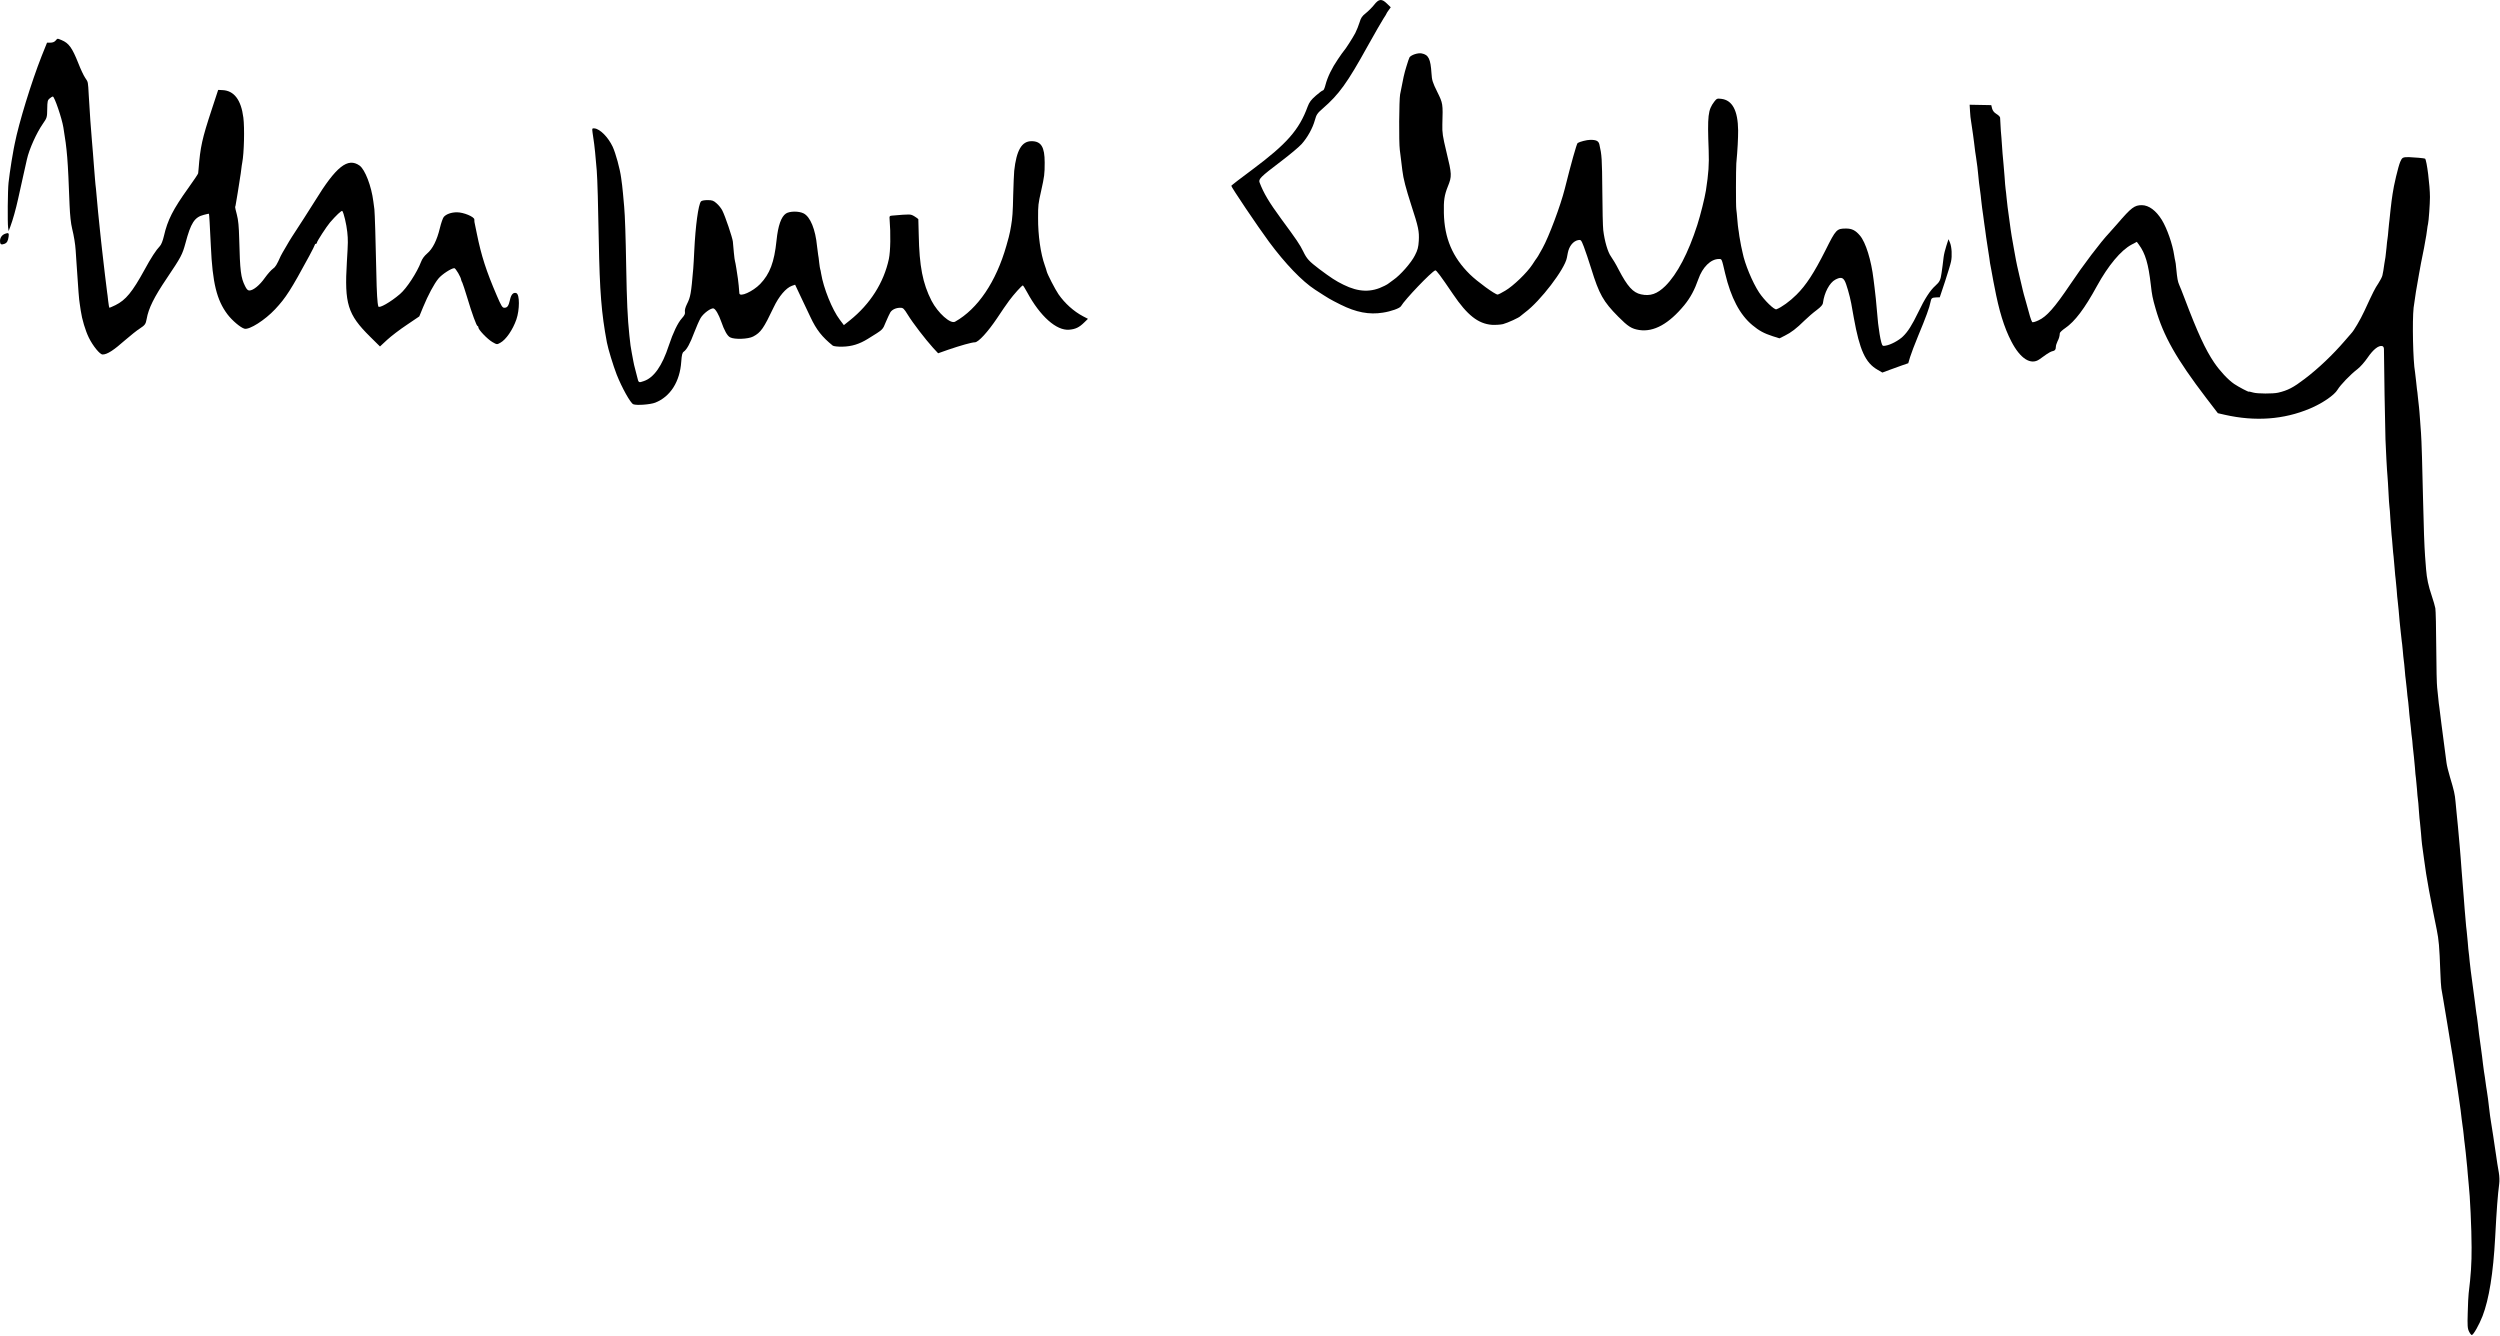 <?xml version="1.0" standalone="no"?>
<!DOCTYPE svg PUBLIC "-//W3C//DTD SVG 20010904//EN"
 "http://www.w3.org/TR/2001/REC-SVG-20010904/DTD/svg10.dtd">
<svg version="1.0" xmlns="http://www.w3.org/2000/svg"
 width="1969pt" height="1052pt" viewBox="0 0 1969 1052"
 preserveAspectRatio="xMidYMid meet">
<g transform="translate(0,1052) scale(0.08,-0.08)"
fill="#000000" stroke="none">
<path d="M13528 13102 c-21 -26 -58 -63 -82 -82 -36 -28 -48 -46 -61 -90 -9
-30 -28 -77 -42 -105 -24 -46 -99 -163 -112 -175 -4 -3 -30 -40 -59 -83 -60
-87 -103 -177 -123 -254 -7 -29 -18 -53 -24 -53 -7 0 -38 -23 -71 -52 -46 -40
-64 -64 -80 -107 -84 -230 -206 -368 -544 -620 -113 -83 -206 -156 -208 -160
-3 -10 263 -405 371 -551 161 -217 325 -388 454 -472 142 -92 140 -91 253
-148 151 -75 279 -100 415 -78 79 12 167 43 178 64 36 63 299 339 337 352 10
4 51 -51 175 -234 140 -207 247 -291 382 -302 34 -2 84 1 110 7 45 12 162 65
173 80 3 3 23 19 45 36 149 110 391 426 411 538 4 23 8 44 9 47 13 67 53 116
101 126 28 5 30 4 57 -65 15 -39 48 -137 73 -217 77 -249 118 -323 265 -471
97 -98 132 -120 207 -132 144 -22 293 61 445 246 60 74 100 149 137 254 41
119 123 199 202 199 30 0 27 8 62 -142 57 -240 145 -407 268 -509 66 -55 114
-81 200 -109 l67 -21 52 26 c63 31 115 71 194 149 33 32 87 79 120 103 42 32
60 52 62 71 13 101 65 199 122 229 50 26 72 23 92 -12 16 -27 50 -146 64 -220
3 -16 14 -82 26 -145 57 -317 114 -442 233 -510 l48 -28 67 25 c36 14 94 35
127 46 l61 21 18 61 c10 33 46 128 80 210 74 177 113 284 120 328 8 42 14 47
57 49 l35 1 52 156 c28 86 55 174 59 196 12 56 7 143 -10 185 l-15 35 -21 -65
c-12 -36 -24 -86 -27 -112 -3 -26 -7 -63 -10 -82 -3 -20 -7 -52 -10 -72 -10
-72 -19 -89 -61 -127 -51 -45 -105 -128 -169 -262 -61 -126 -102 -191 -151
-238 -42 -40 -120 -82 -170 -90 -29 -6 -32 -3 -42 31 -6 20 -13 57 -17 82 -4
25 -8 56 -10 70 -3 14 -7 54 -10 90 -14 160 -23 251 -30 300 -2 14 -6 50 -10
80 -22 187 -77 365 -134 431 -43 51 -79 69 -136 69 -93 0 -100 -8 -202 -212
-114 -226 -191 -345 -287 -440 -64 -64 -147 -124 -197 -143 -21 -8 -120 89
-171 166 -65 99 -141 282 -162 391 -2 13 -9 43 -15 68 -5 25 -13 68 -17 95 -3
28 -8 59 -10 70 -2 11 -7 54 -10 95 -3 41 -8 86 -10 100 -5 28 -4 396 0 451
13 139 18 246 18 324 -2 197 -57 300 -167 312 -39 5 -44 3 -68 -28 -62 -82
-68 -136 -55 -479 5 -140 -1 -225 -27 -395 -12 -75 -53 -240 -85 -340 -89
-276 -198 -485 -315 -601 -80 -78 -148 -102 -239 -82 -79 17 -134 78 -220 243
-25 50 -60 108 -76 130 -31 42 -63 151 -76 260 -4 33 -8 204 -9 380 -3 327 -5
358 -29 463 -8 34 -31 46 -91 45 -33 0 -102 -18 -123 -31 -10 -7 -65 -204
-127 -452 -41 -163 -156 -471 -219 -584 -45 -80 -51 -91 -56 -96 -3 -3 -23
-32 -44 -65 -53 -81 -188 -211 -267 -257 -35 -21 -68 -38 -75 -38 -25 0 -201
128 -273 199 -171 168 -251 356 -256 604 -3 124 5 176 39 261 41 101 40 119
-14 341 -37 155 -42 186 -40 270 6 205 6 206 -50 320 -46 93 -53 115 -57 183
-9 142 -29 183 -97 196 -36 7 -101 -14 -119 -38 -4 -6 -18 -47 -31 -91 -22
-70 -31 -113 -62 -275 -10 -56 -13 -468 -3 -545 4 -38 11 -89 14 -112 3 -24 8
-64 11 -90 10 -85 34 -174 88 -343 71 -217 79 -257 74 -351 -4 -63 -11 -91
-38 -143 -36 -73 -145 -196 -211 -241 -24 -17 -46 -33 -49 -36 -3 -3 -20 -14
-39 -23 -130 -67 -254 -64 -405 11 -76 37 -124 69 -239 155 -100 76 -122 100
-157 173 -32 66 -66 116 -215 318 -123 168 -173 253 -214 359 -13 35 6 54 210
209 86 65 178 142 204 171 59 67 108 156 130 235 15 55 24 68 78 115 159 138
241 251 441 613 71 127 141 249 157 273 16 24 29 45 29 48 0 3 10 18 21 33
l21 29 -37 36 c-52 51 -80 48 -127 -12z"/>
<path d="M547 12750 c-11 -13 -29 -20 -51 -20 l-33 0 -53 -132 c-101 -256
-225 -660 -265 -863 -3 -16 -8 -39 -10 -50 -9 -45 -35 -203 -39 -240 -3 -22
-8 -65 -12 -95 -8 -71 -11 -394 -4 -440 l5 -35 17 45 c24 64 54 170 77 275 11
50 34 153 51 230 17 77 33 147 35 156 22 100 95 262 158 352 39 56 41 61 42
144 1 77 4 88 24 104 13 11 27 19 31 19 16 0 89 -213 104 -305 37 -223 44
-309 61 -765 4 -99 13 -182 25 -230 18 -73 31 -153 35 -215 1 -16 5 -77 9
-135 17 -258 24 -352 31 -390 2 -14 7 -44 10 -68 12 -85 46 -198 80 -267 40
-81 108 -165 135 -165 45 0 106 39 225 144 50 43 113 94 142 112 50 33 58 43
67 94 18 104 73 215 198 400 142 211 153 233 184 346 53 200 89 256 181 279
26 7 49 12 50 11 3 -2 9 -116 19 -321 16 -361 58 -529 163 -669 47 -62 130
-132 168 -142 48 -13 202 85 302 192 105 112 156 192 335 523 31 57 56 108 56
112 0 5 5 9 10 9 6 0 10 5 10 11 0 13 95 159 129 199 57 66 114 121 121 113
14 -17 41 -131 49 -207 8 -83 8 -95 -4 -296 -25 -410 8 -516 227 -733 l99 -98
70 65 c38 35 125 102 193 147 l124 84 37 90 c50 121 109 231 151 282 34 42
128 103 157 103 13 0 66 -90 68 -117 1 -5 5 -16 11 -26 5 -10 27 -78 49 -150
46 -155 91 -277 101 -277 5 0 8 -6 8 -14 0 -22 88 -114 137 -143 45 -26 46
-26 78 -8 56 30 123 127 159 230 33 96 33 246 0 259 -29 11 -52 -12 -63 -66
-14 -61 -26 -78 -56 -78 -19 0 -30 18 -73 118 -105 244 -153 393 -197 610 -12
62 -23 115 -24 117 0 3 -1 13 -1 24 0 27 -106 71 -171 71 -56 0 -106 -18 -130
-46 -9 -11 -26 -59 -38 -109 -29 -121 -72 -206 -126 -251 -28 -24 -49 -53 -60
-83 -39 -103 -141 -260 -207 -316 -92 -79 -206 -144 -213 -122 -10 31 -16 130
-20 337 -6 300 -15 589 -19 620 -2 14 -7 48 -10 75 -19 153 -82 316 -136 355
-116 82 -231 -9 -440 -350 -19 -30 -67 -107 -108 -170 -118 -181 -138 -212
-168 -265 -16 -27 -34 -59 -41 -70 -7 -11 -15 -27 -19 -35 -38 -86 -53 -110
-77 -126 -16 -11 -51 -50 -79 -89 -51 -73 -115 -125 -153 -125 -15 0 -27 12
-42 43 -42 84 -50 145 -58 467 -3 120 -9 184 -23 237 -11 40 -18 73 -17 75 2
2 6 21 9 43 4 22 11 65 16 95 5 30 12 73 15 95 3 22 8 51 10 65 3 14 7 45 10
70 3 25 7 56 10 69 18 92 24 342 11 443 -22 175 -92 267 -207 271 l-41 2 -64
-195 c-94 -285 -112 -366 -129 -585 -2 -16 -3 -35 -4 -41 0 -6 -44 -71 -97
-145 -151 -211 -204 -315 -240 -472 -11 -48 -27 -87 -40 -100 -36 -37 -89
-118 -151 -233 -120 -219 -185 -298 -286 -348 -30 -14 -56 -26 -59 -26 -3 0
-9 30 -13 68 -4 37 -8 74 -10 82 -2 14 -5 35 -21 170 -3 25 -9 79 -14 120 -5
41 -12 100 -15 130 -3 30 -8 71 -10 90 -2 19 -7 62 -10 95 -6 61 -10 103 -19
185 -3 25 -8 79 -11 120 -3 41 -8 91 -10 110 -3 19 -7 64 -10 100 -2 36 -7 92
-10 125 -3 33 -7 92 -10 130 -3 39 -8 93 -10 120 -11 128 -20 253 -31 445 -8
143 -5 128 -36 175 -15 22 -45 86 -67 143 -61 153 -93 197 -164 227 -45 18
-39 19 -60 -5z"/>
<path d="M19395 12052 c2 -37 6 -76 9 -88 2 -12 7 -45 11 -74 4 -29 8 -60 10
-69 1 -9 6 -43 10 -76 10 -84 12 -100 19 -142 11 -74 18 -129 21 -168 3 -44
13 -123 20 -170 3 -17 7 -55 10 -86 3 -31 7 -65 9 -76 2 -10 7 -46 11 -78 4
-33 9 -67 10 -75 2 -8 6 -40 10 -70 3 -30 13 -93 20 -140 8 -47 17 -105 20
-130 5 -42 7 -55 20 -120 3 -14 7 -38 10 -55 3 -16 8 -41 10 -55 3 -14 7 -36
10 -50 45 -239 95 -403 167 -542 88 -170 192 -236 277 -175 17 12 48 34 69 49
20 14 46 28 57 30 25 4 35 17 35 44 0 11 7 35 16 53 16 31 21 51 23 81 1 8 24
30 52 49 96 65 193 194 314 416 110 200 235 351 341 407 l51 27 20 -27 c64
-87 94 -189 118 -397 11 -98 17 -131 47 -234 77 -269 205 -495 498 -879 l115
-150 70 -16 c297 -67 578 -47 835 61 122 51 242 133 273 186 29 48 126 149
195 202 26 19 72 71 102 115 55 80 107 121 143 113 11 -3 17 -14 17 -31 -1
-69 12 -825 15 -887 2 -38 6 -126 9 -195 4 -69 8 -145 11 -170 2 -25 7 -97 10
-162 3 -64 7 -124 9 -135 2 -10 7 -70 10 -133 4 -63 9 -128 11 -145 2 -16 7
-66 10 -110 3 -44 8 -91 10 -105 2 -14 6 -65 10 -114 4 -50 8 -97 10 -105 1
-9 6 -56 10 -104 3 -49 8 -98 10 -110 2 -12 6 -56 10 -97 3 -41 7 -88 9 -105
2 -16 7 -64 11 -105 4 -41 9 -82 10 -90 2 -8 6 -49 10 -90 3 -41 8 -86 10
-100 2 -14 7 -57 10 -96 3 -39 7 -80 9 -90 2 -10 7 -55 11 -99 4 -44 8 -87 10
-95 2 -8 6 -50 10 -93 3 -43 8 -86 9 -95 2 -9 7 -53 11 -97 4 -44 8 -87 10
-95 2 -8 6 -49 9 -91 4 -42 9 -87 11 -100 2 -13 6 -60 10 -105 3 -44 7 -92 10
-105 2 -13 6 -61 10 -106 3 -45 7 -90 9 -100 2 -10 7 -61 10 -114 4 -52 8
-106 11 -119 2 -14 6 -61 10 -104 3 -44 8 -94 10 -110 2 -17 11 -83 20 -146 9
-63 18 -126 20 -140 6 -46 48 -274 70 -380 3 -14 7 -36 10 -50 2 -14 14 -70
25 -124 20 -101 26 -162 35 -411 3 -77 7 -151 10 -165 11 -59 14 -77 19 -110
3 -19 21 -127 40 -240 19 -113 37 -223 40 -245 3 -22 8 -51 11 -65 3 -14 7
-41 9 -60 6 -42 14 -96 26 -170 5 -30 12 -75 15 -100 3 -25 8 -56 10 -70 2
-14 7 -45 10 -70 3 -25 8 -56 10 -70 2 -14 6 -52 10 -85 4 -32 8 -66 10 -75 2
-8 6 -44 10 -80 3 -36 8 -76 10 -90 2 -14 6 -52 10 -85 3 -33 8 -78 10 -100 3
-22 7 -71 10 -110 3 -38 8 -88 10 -110 12 -100 28 -435 28 -615 1 -158 -7
-275 -29 -455 -3 -22 -7 -107 -9 -190 -4 -127 -2 -155 13 -185 9 -19 22 -34
27 -34 16 1 73 102 106 187 64 167 105 421 124 772 15 284 25 413 40 531 4 27
2 77 -4 110 -13 73 -18 107 -26 164 -3 25 -10 70 -15 100 -5 30 -11 73 -14 95
-7 49 -17 113 -22 140 -4 19 -14 95 -19 140 -3 35 -17 139 -21 160 -4 20 -10
64 -20 138 -3 23 -7 49 -9 57 -2 8 -6 42 -10 75 -3 33 -13 107 -21 165 -17
123 -22 157 -29 226 -3 28 -7 60 -9 71 -3 11 -7 44 -11 74 -3 30 -8 65 -10 79
-4 28 -11 82 -20 150 -5 42 -12 90 -20 150 -2 14 -7 57 -11 95 -3 39 -8 77 -9
86 -2 8 -6 55 -10 105 -4 49 -9 96 -10 104 -3 13 -6 51 -20 215 -2 28 -7 86
-10 130 -4 44 -8 100 -10 125 -2 25 -7 81 -10 125 -3 44 -8 105 -10 135 -3 30
-7 84 -10 120 -11 129 -23 256 -30 320 -2 19 -7 67 -10 105 -7 78 -14 108 -55
245 -16 52 -31 115 -34 140 -31 239 -48 369 -51 390 -2 14 -7 50 -10 80 -3 30
-8 66 -10 80 -3 14 -7 53 -10 85 -3 33 -8 80 -11 105 -4 25 -8 203 -9 395 -1
193 -5 367 -9 387 -4 21 -20 77 -36 124 -32 94 -48 169 -55 258 -2 31 -7 89
-10 129 -7 96 -14 282 -20 562 -6 289 -15 598 -20 650 -2 22 -6 84 -10 138 -4
54 -8 108 -10 120 -2 12 -6 53 -10 90 -3 37 -8 76 -10 85 -2 10 -6 48 -9 84
-4 37 -8 75 -10 85 -20 106 -28 504 -14 633 10 81 34 231 53 330 8 41 17 91
20 110 4 19 10 53 15 75 5 22 12 56 15 75 22 122 27 149 30 180 2 19 6 44 9
55 7 28 19 199 19 265 0 113 -31 362 -48 378 -3 4 -116 14 -160 15 -60 0 -66
-3 -85 -47 -19 -45 -64 -233 -75 -316 -3 -25 -8 -56 -10 -70 -2 -14 -7 -52
-10 -85 -3 -33 -8 -76 -10 -95 -3 -19 -7 -66 -11 -105 -3 -38 -7 -77 -9 -86
-2 -10 -7 -50 -10 -90 -4 -40 -8 -80 -10 -90 -2 -9 -7 -39 -11 -66 -3 -26 -8
-57 -10 -68 -2 -11 -6 -32 -9 -46 -3 -15 -21 -50 -40 -79 -34 -51 -48 -78
-139 -275 -38 -82 -103 -192 -126 -215 -3 -3 -32 -36 -65 -75 -117 -136 -259
-272 -395 -375 -111 -85 -167 -114 -261 -136 -51 -12 -205 -11 -246 1 -24 7
-43 11 -43 9 0 -7 -102 47 -145 76 -60 41 -140 127 -197 211 -85 125 -164 296
-288 624 -23 61 -48 124 -56 141 -14 33 -19 59 -29 161 -3 35 -7 68 -10 75 -2
7 -7 31 -10 53 -16 110 -70 265 -122 350 -57 92 -127 144 -196 145 -73 0 -103
-22 -243 -185 -29 -33 -64 -73 -80 -90 -80 -84 -259 -320 -381 -503 -155 -230
-233 -319 -314 -356 -29 -14 -57 -22 -62 -17 -4 4 -14 30 -22 57 -7 27 -26 92
-40 144 -15 52 -29 102 -30 110 -2 8 -17 74 -34 145 -17 72 -32 141 -34 155
-3 14 -12 63 -20 110 -9 47 -18 103 -22 125 -3 22 -7 51 -10 65 -2 14 -9 63
-15 110 -6 47 -13 96 -15 110 -2 14 -6 54 -10 90 -3 36 -8 76 -10 90 -2 14 -7
68 -10 120 -4 52 -8 106 -10 120 -2 14 -6 63 -10 110 -3 47 -8 117 -11 155 -4
39 -8 95 -9 125 -2 30 -3 62 -4 72 -1 9 -17 25 -36 36 -23 14 -37 32 -43 54
l-8 33 -107 2 -106 2 4 -67z"/>
<path d="M5834 11842 c3 -26 8 -57 10 -69 6 -30 23 -193 31 -302 7 -88 14
-351 20 -691 9 -500 26 -715 80 -1002 13 -67 62 -227 96 -315 51 -129 136
-282 164 -293 32 -13 168 -3 216 16 149 59 243 207 256 404 5 68 10 88 25 98
30 22 62 80 102 187 21 55 49 119 63 143 26 46 105 104 129 95 20 -7 51 -62
74 -128 31 -89 60 -142 88 -156 42 -23 179 -18 227 8 76 40 103 80 202 288 51
108 121 190 179 211 l32 11 57 -121 c32 -66 73 -155 93 -196 60 -128 115 -197
221 -283 9 -6 48 -11 95 -10 91 2 166 25 250 77 155 96 144 86 177 166 17 41
38 84 45 96 18 27 56 44 97 44 29 0 36 -7 75 -70 49 -80 172 -240 247 -323
l51 -55 99 35 c120 41 232 73 263 73 34 0 128 103 218 237 43 65 96 143 119
173 44 60 125 150 135 150 3 0 22 -30 42 -67 128 -237 289 -380 414 -369 62 5
99 23 148 71 l37 36 -48 25 c-93 49 -180 128 -242 217 -33 48 -110 198 -116
225 -2 9 -10 36 -19 60 -41 114 -67 295 -66 467 0 126 1 136 30 265 32 144 35
166 35 280 0 154 -35 210 -130 210 -96 0 -148 -90 -170 -292 -3 -29 -7 -137
-10 -239 -3 -165 -8 -230 -21 -304 -2 -11 -7 -36 -10 -55 -3 -19 -19 -82 -36
-139 -101 -355 -281 -622 -505 -748 -45 -26 -169 85 -232 206 -87 171 -120
338 -126 651 -2 80 -3 148 -4 152 -1 3 -18 16 -38 28 -40 23 -34 23 -223 7
-21 -2 -25 -6 -22 -32 12 -148 9 -317 -7 -395 -50 -233 -184 -444 -384 -604
l-59 -47 -40 53 c-75 98 -161 313 -184 455 -3 21 -7 40 -9 43 -2 3 -6 33 -10
65 -3 33 -8 67 -10 75 -2 8 -7 47 -11 85 -16 167 -66 290 -132 324 -47 24
-137 23 -174 -1 -47 -31 -78 -119 -93 -265 -22 -215 -66 -330 -161 -429 -72
-74 -202 -133 -205 -91 -2 37 -10 116 -14 142 -3 17 -9 61 -15 99 -6 37 -12
71 -14 75 -2 3 -7 41 -11 83 -4 42 -8 92 -10 110 -4 38 -75 250 -104 306 -11
22 -36 53 -56 70 -30 27 -43 32 -89 32 -32 0 -58 -5 -65 -13 -26 -33 -54 -239
-66 -487 -3 -63 -7 -142 -10 -175 -21 -248 -27 -279 -62 -349 -15 -30 -23 -59
-20 -75 4 -19 -3 -35 -30 -65 -40 -44 -87 -142 -128 -266 -66 -203 -148 -319
-247 -352 -50 -18 -52 -16 -64 37 -1 6 -9 37 -18 70 -9 33 -19 74 -21 90 -3
17 -10 53 -15 80 -10 52 -15 84 -24 175 -18 171 -25 337 -31 670 -5 296 -12
509 -20 595 -8 92 -17 190 -20 210 -2 11 -6 45 -10 75 -12 90 -53 239 -83 305
-45 95 -124 175 -179 181 -24 2 -25 1 -19 -44z"/>
<path d="M51 10849 c-32 -12 -50 -38 -51 -71 0 -33 11 -41 43 -29 26 10 36 28
42 73 5 33 -2 39 -34 27z"/>
</g>
</svg>
